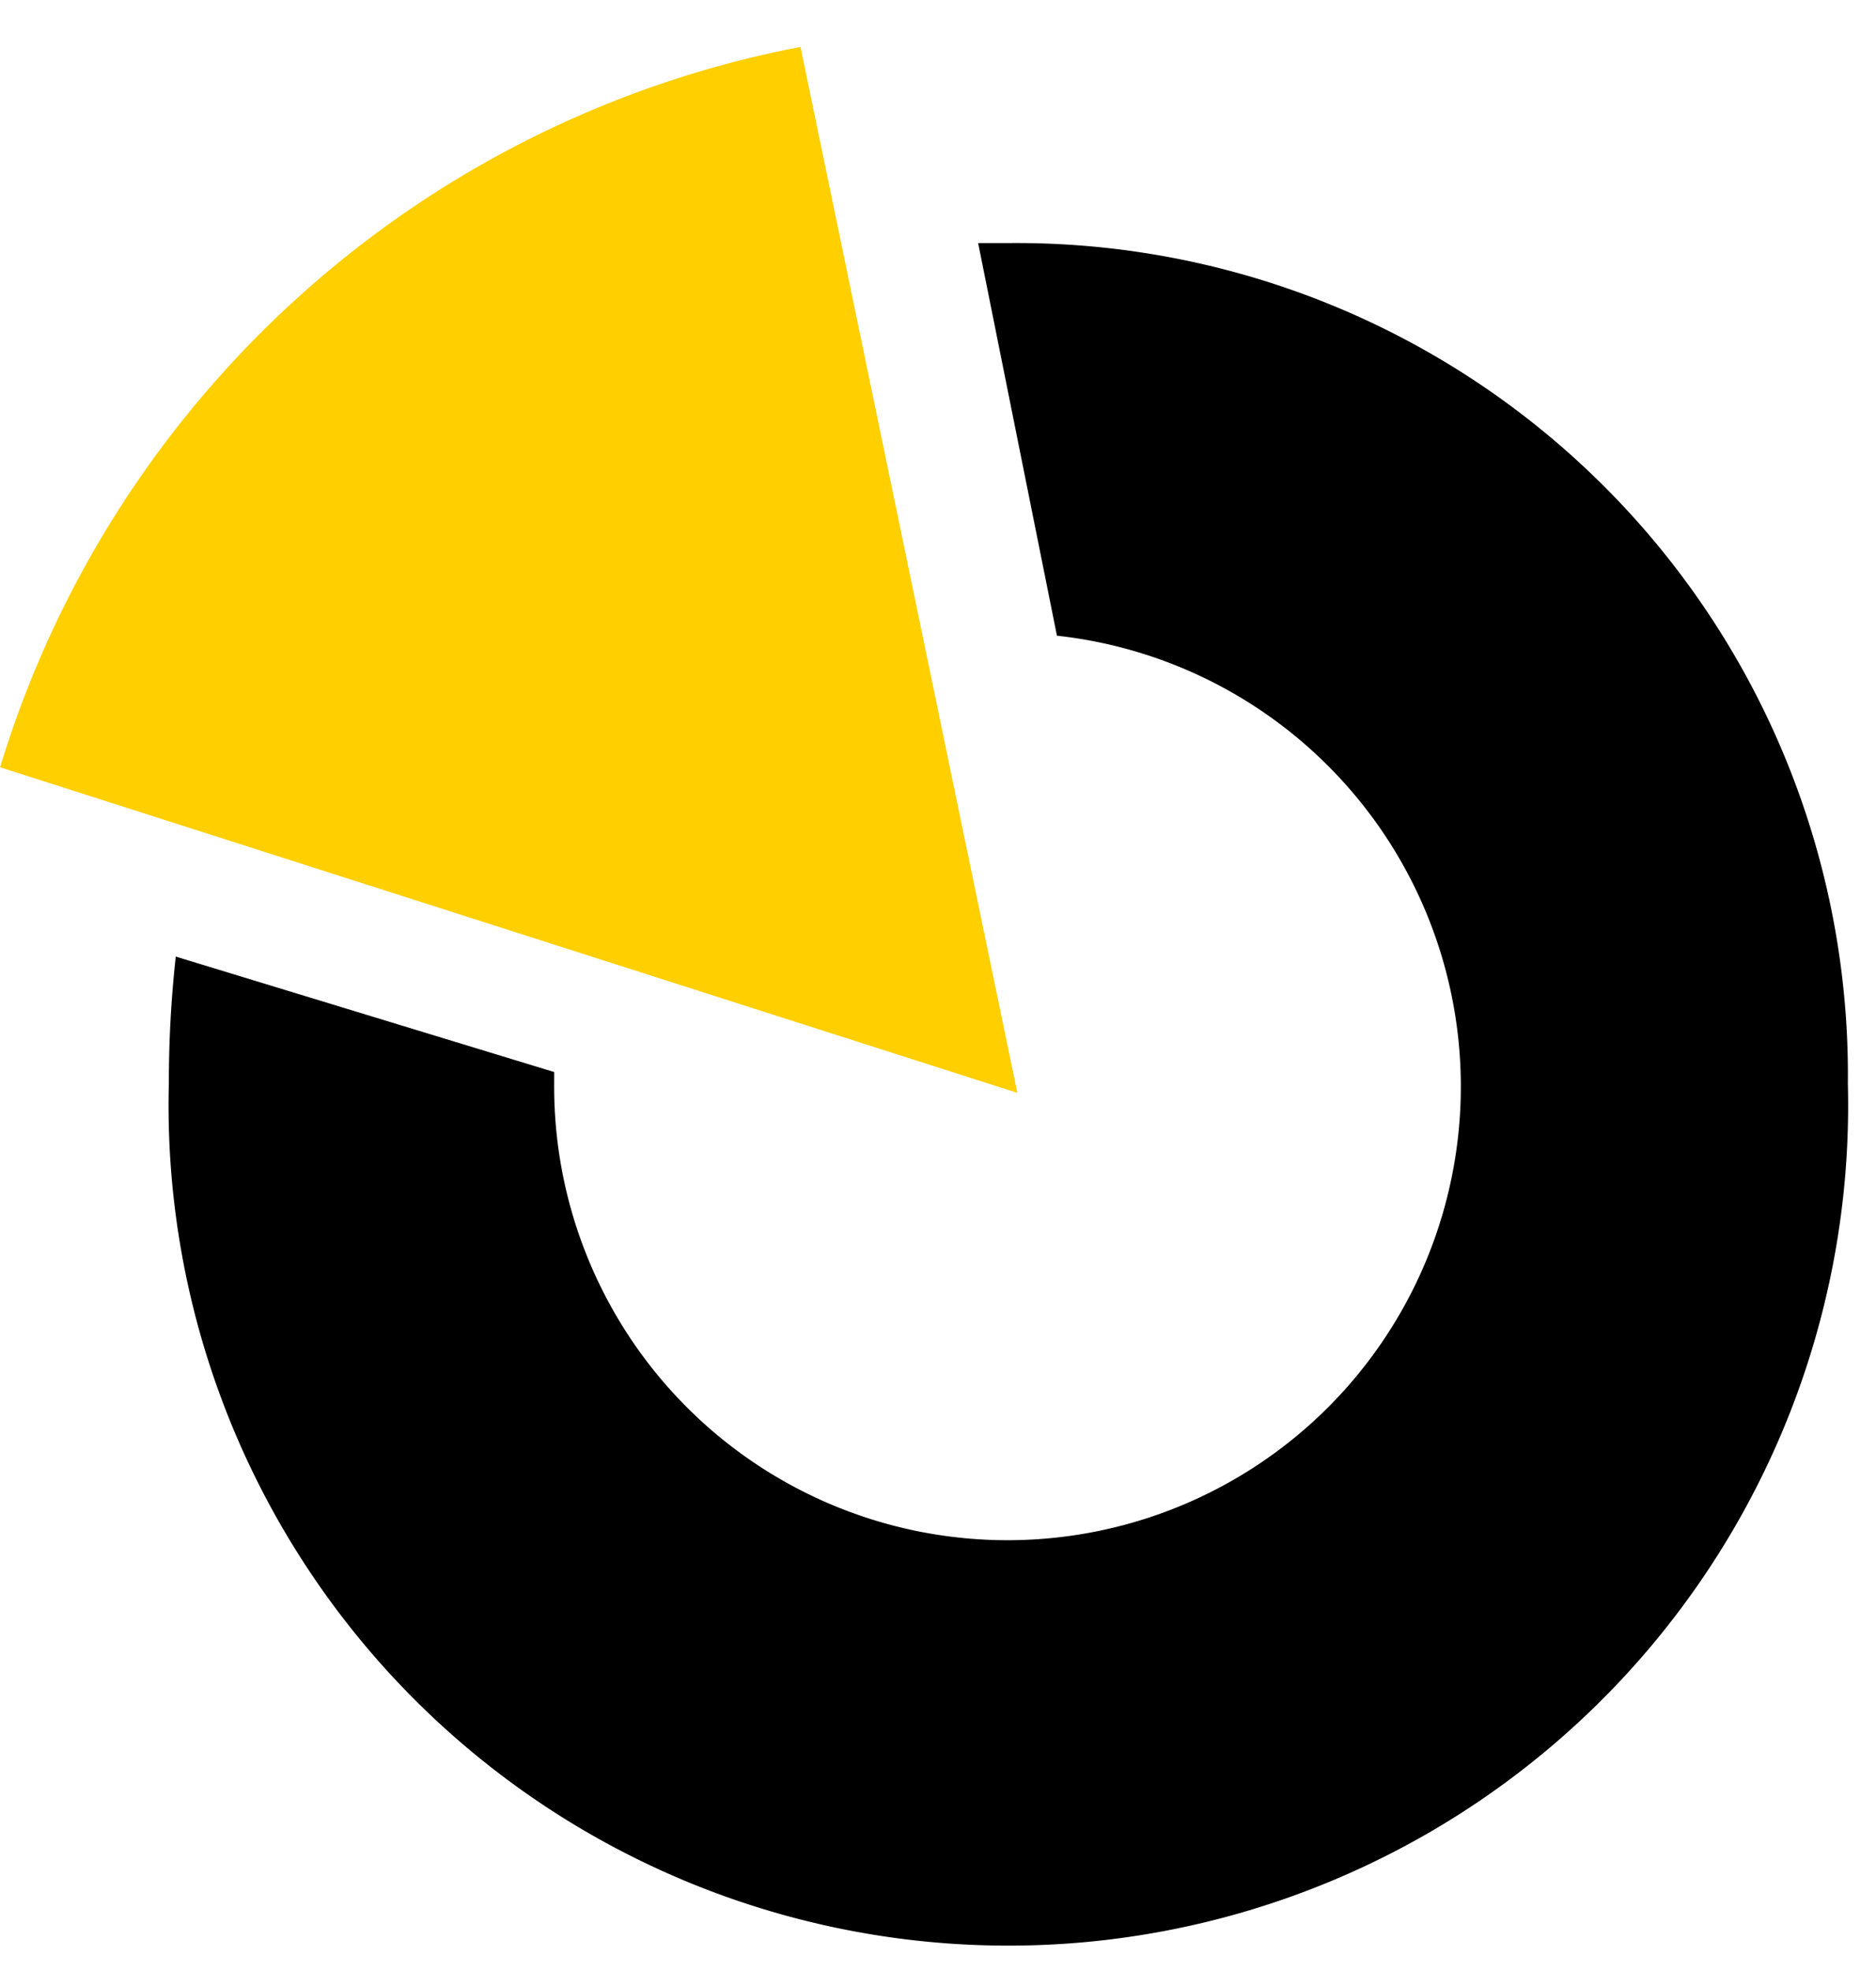 <svg width="20" height="21" viewBox="0 0 20 21" fill="none" xmlns="http://www.w3.org/2000/svg"><path d="M10.428 2.59h.32a8.862 8.862 0 018.952 8.955 8.953 8.953 0 11-17.9 0c0-.452.024-.904.074-1.353l4.034 1.23v.123a4.833 4.833 0 105.36-4.772l-.84-4.183z" fill="#000"/><path d="M10.846 11.644L8.534.5A11.1 11.1 0 00.001 8.175l10.845 3.469z" fill="#FFCF00"/></svg>